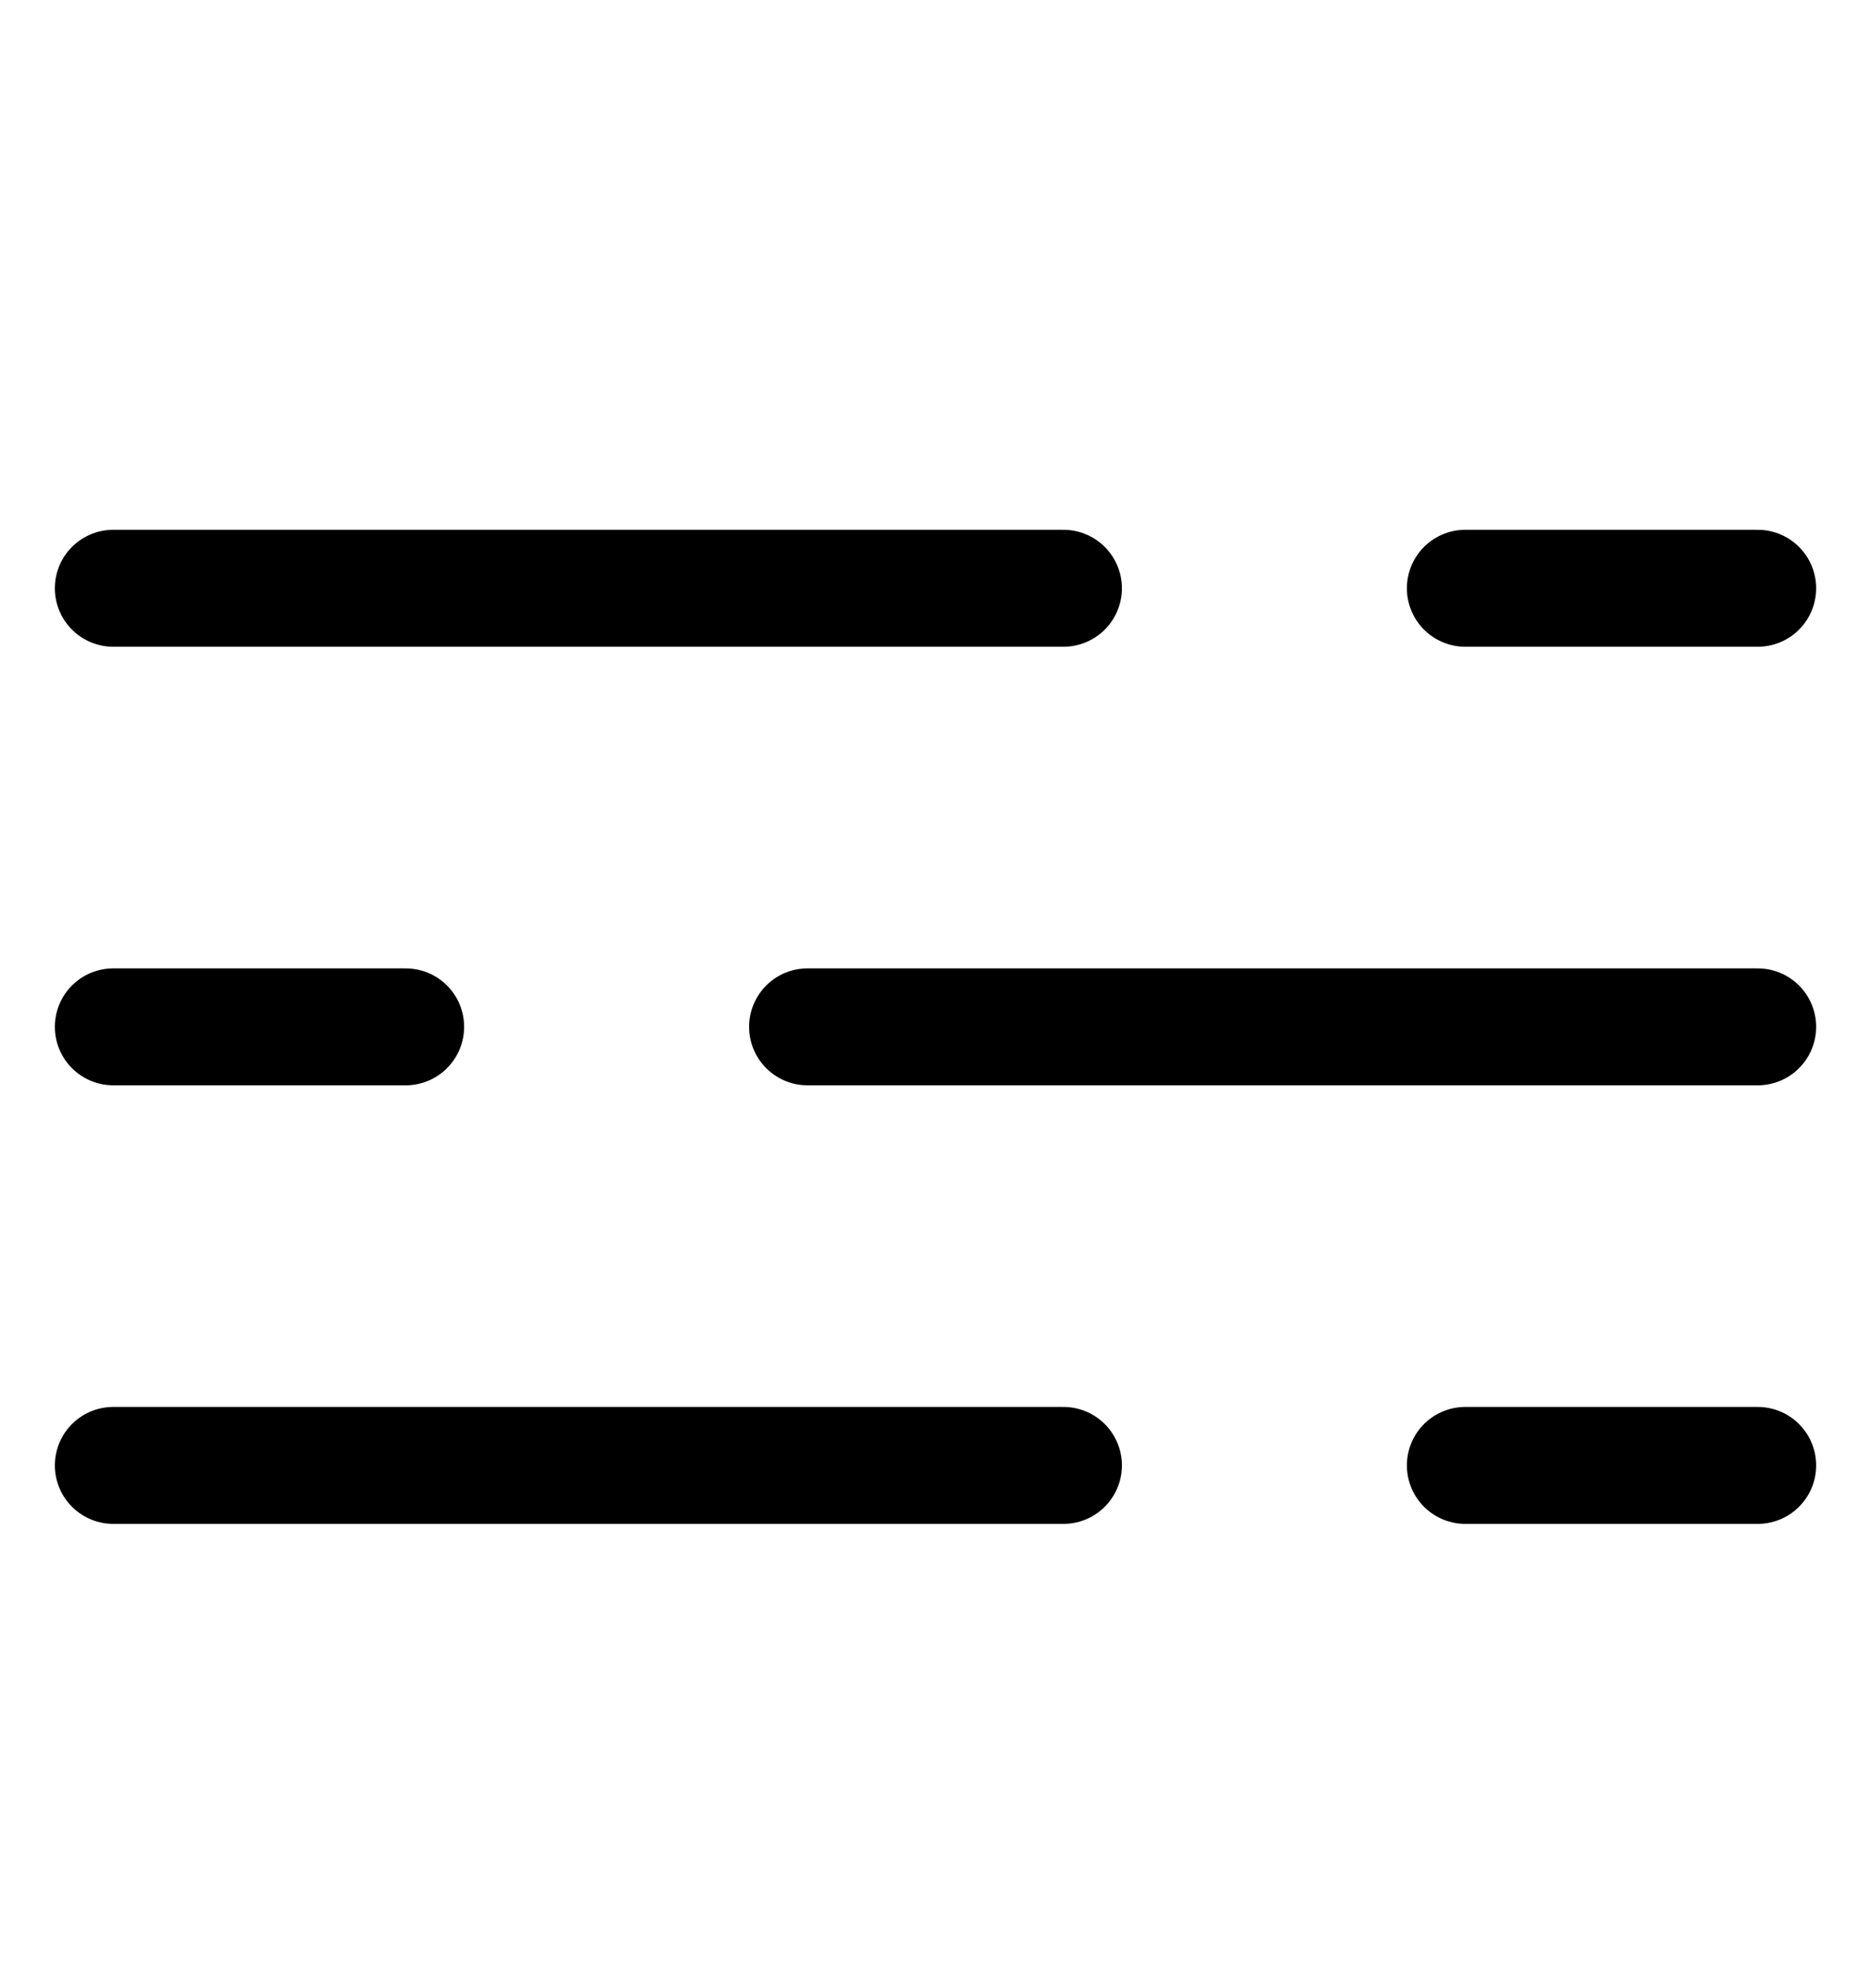 <svg width="16" height="17" viewBox="0 0 16 17" fill="none" xmlns="http://www.w3.org/2000/svg">
<path d="M0.969 12.53H9.094" stroke="black" stroke-linecap="round" stroke-linejoin="round"/>
<path d="M15.031 12.53H12.531" stroke="black" stroke-linecap="round" stroke-linejoin="round"/>
<path d="M0.969 5.03H9.094" stroke="black" stroke-linecap="round" stroke-linejoin="round"/>
<path d="M15.031 5.03H12.531" stroke="black" stroke-linecap="round" stroke-linejoin="round"/>
<path d="M0.969 8.78H3.469" stroke="black" stroke-linecap="round"/>
<path d="M6.906 8.78H15.031" stroke="black" stroke-linecap="round"/>
</svg>
